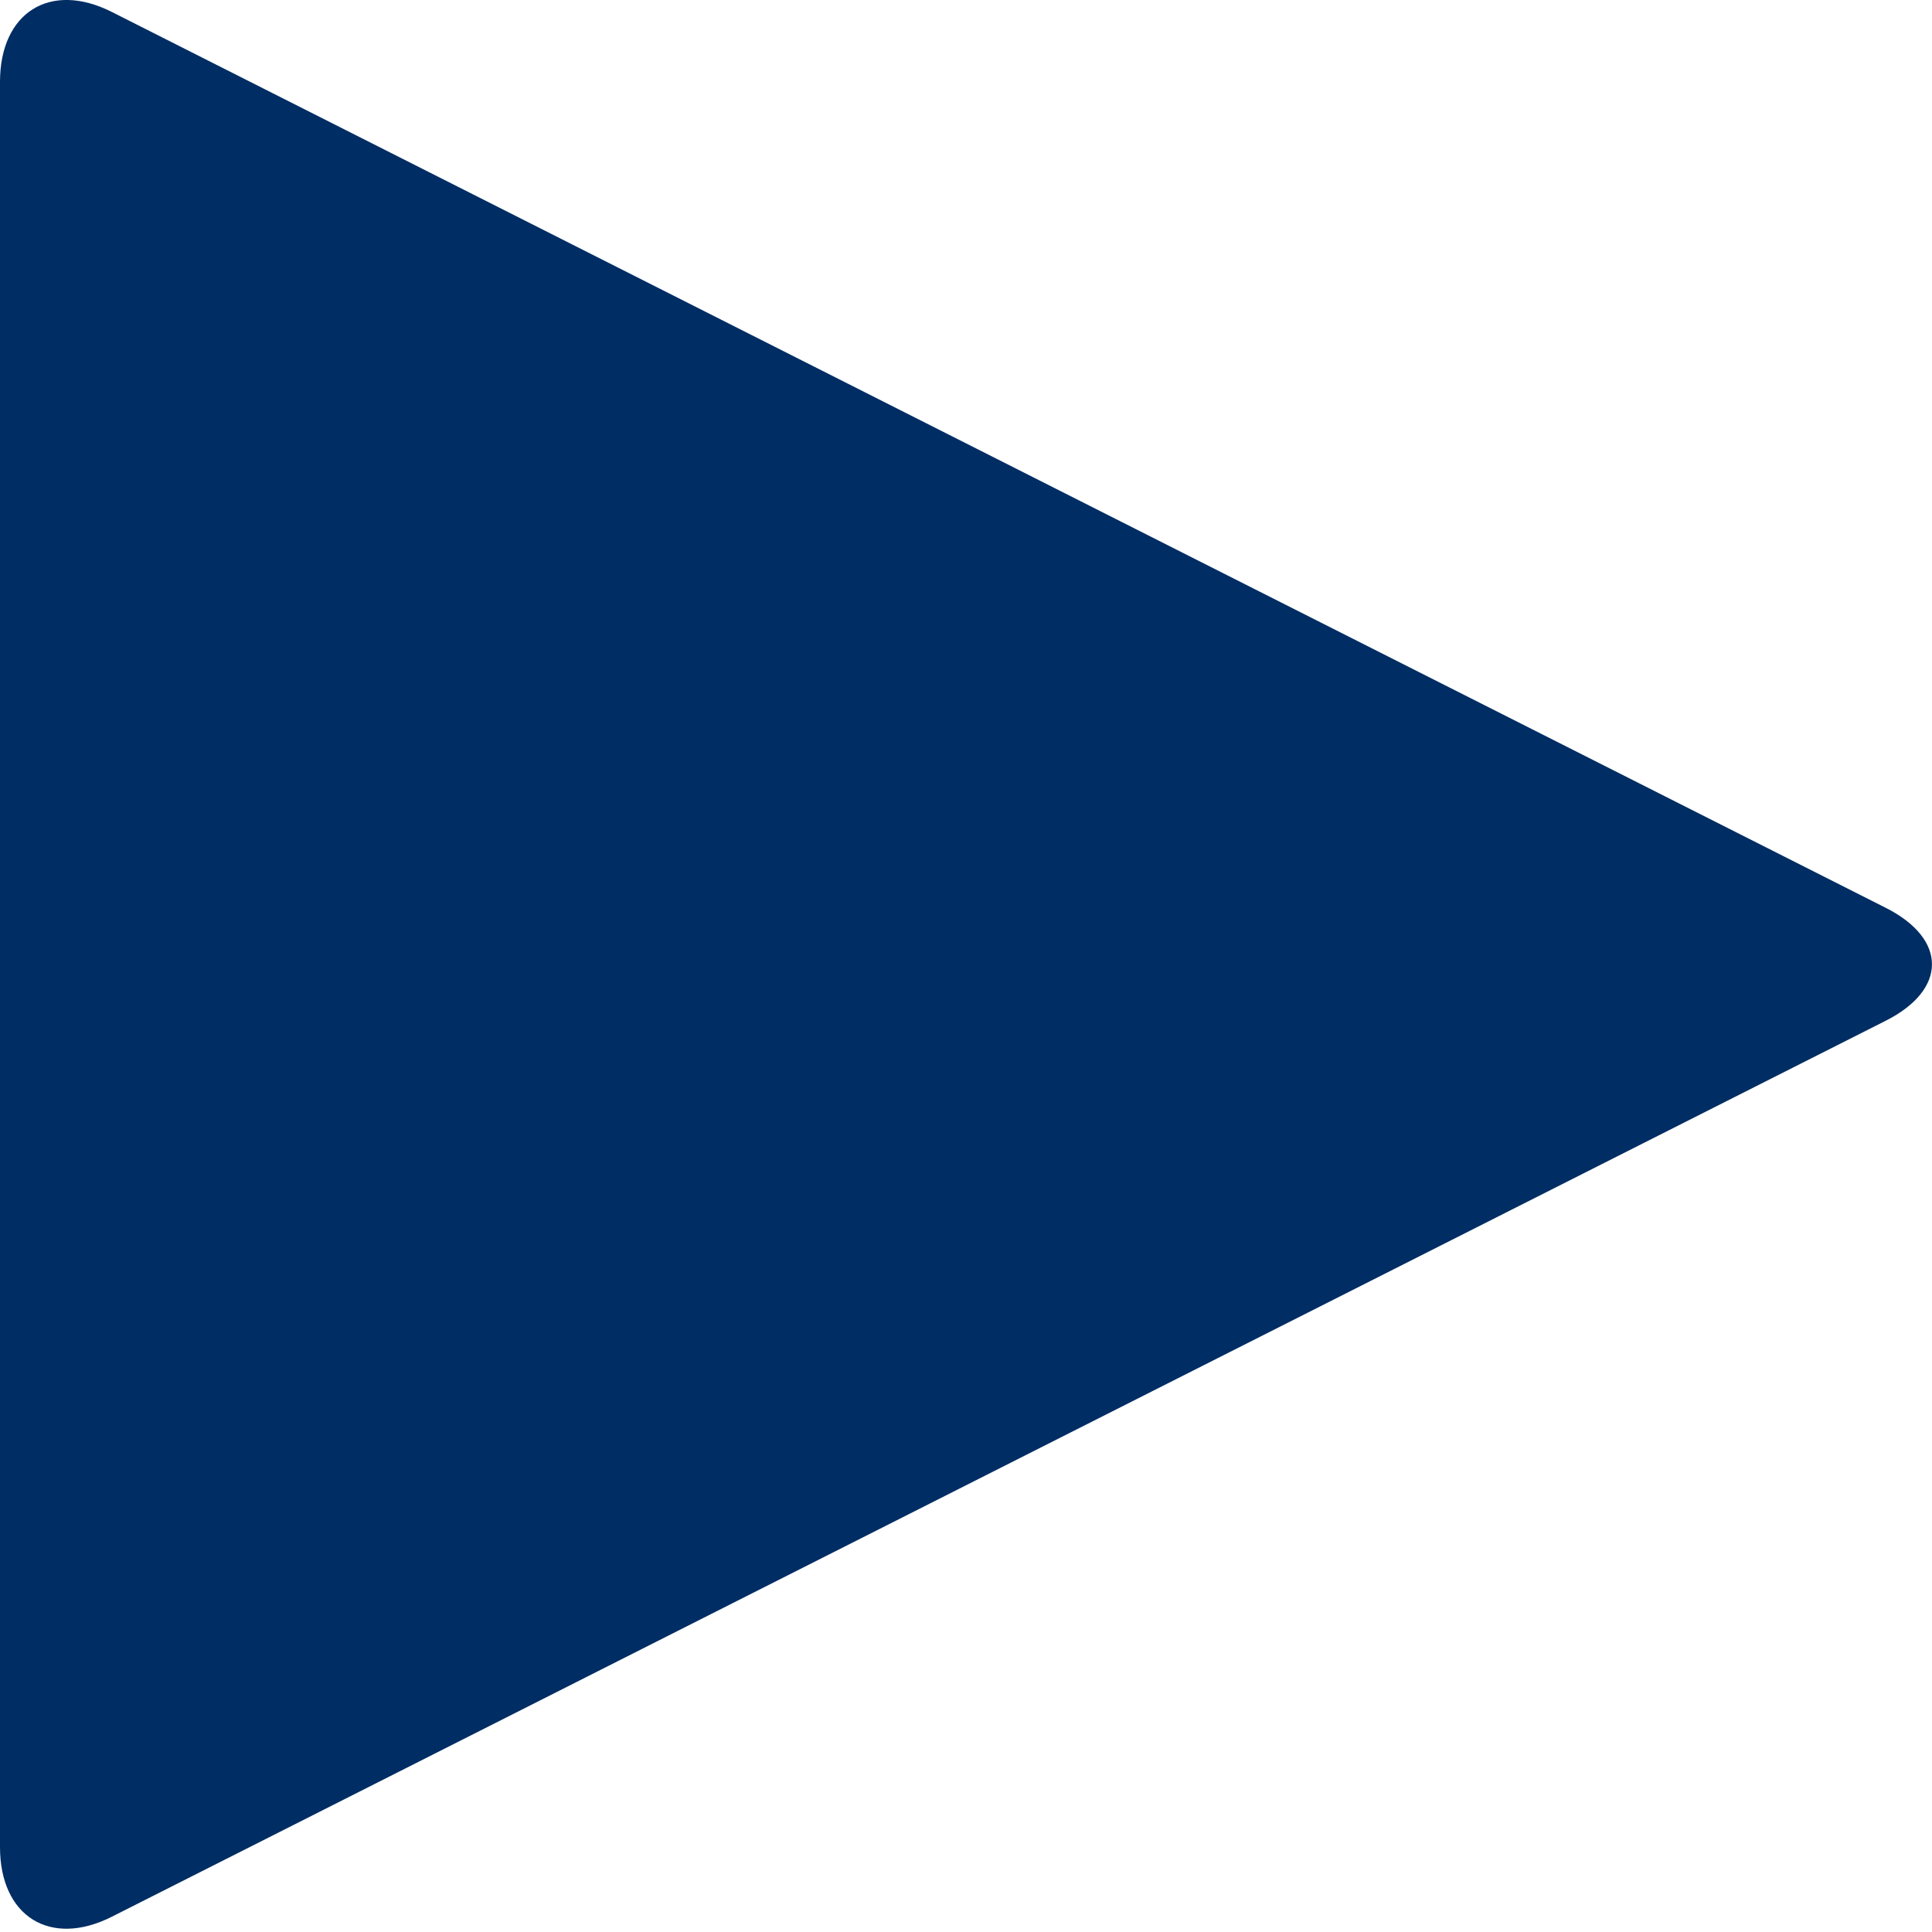 <?xml version="1.0" encoding="UTF-8"?>
<svg width="14px" height="14px" viewBox="0 0 14 14" version="1.1" xmlns="http://www.w3.org/2000/svg" xmlns:xlink="http://www.w3.org/1999/xlink">
    <title>1C34E039-727A-4D07-B7FC-328876779EA7@2x</title>
    <g id="Icons" stroke="none" stroke-width="1" fill="none" fill-rule="evenodd">
        <g id="Blue" transform="translate(-568, -193)" fill="#002d64" fill-rule="nonzero">
            <path d="M568,193.593 C568,193.09 568.364,192.862 568.809,193.086 L581.666,199.579 C582.111,199.804 582.111,200.171 581.666,200.396 L568.809,206.89 C568.364,207.114 568,206.887 568,206.385 L568,193.593 Z" id="Path"></path>
        </g>
    </g>
</svg>